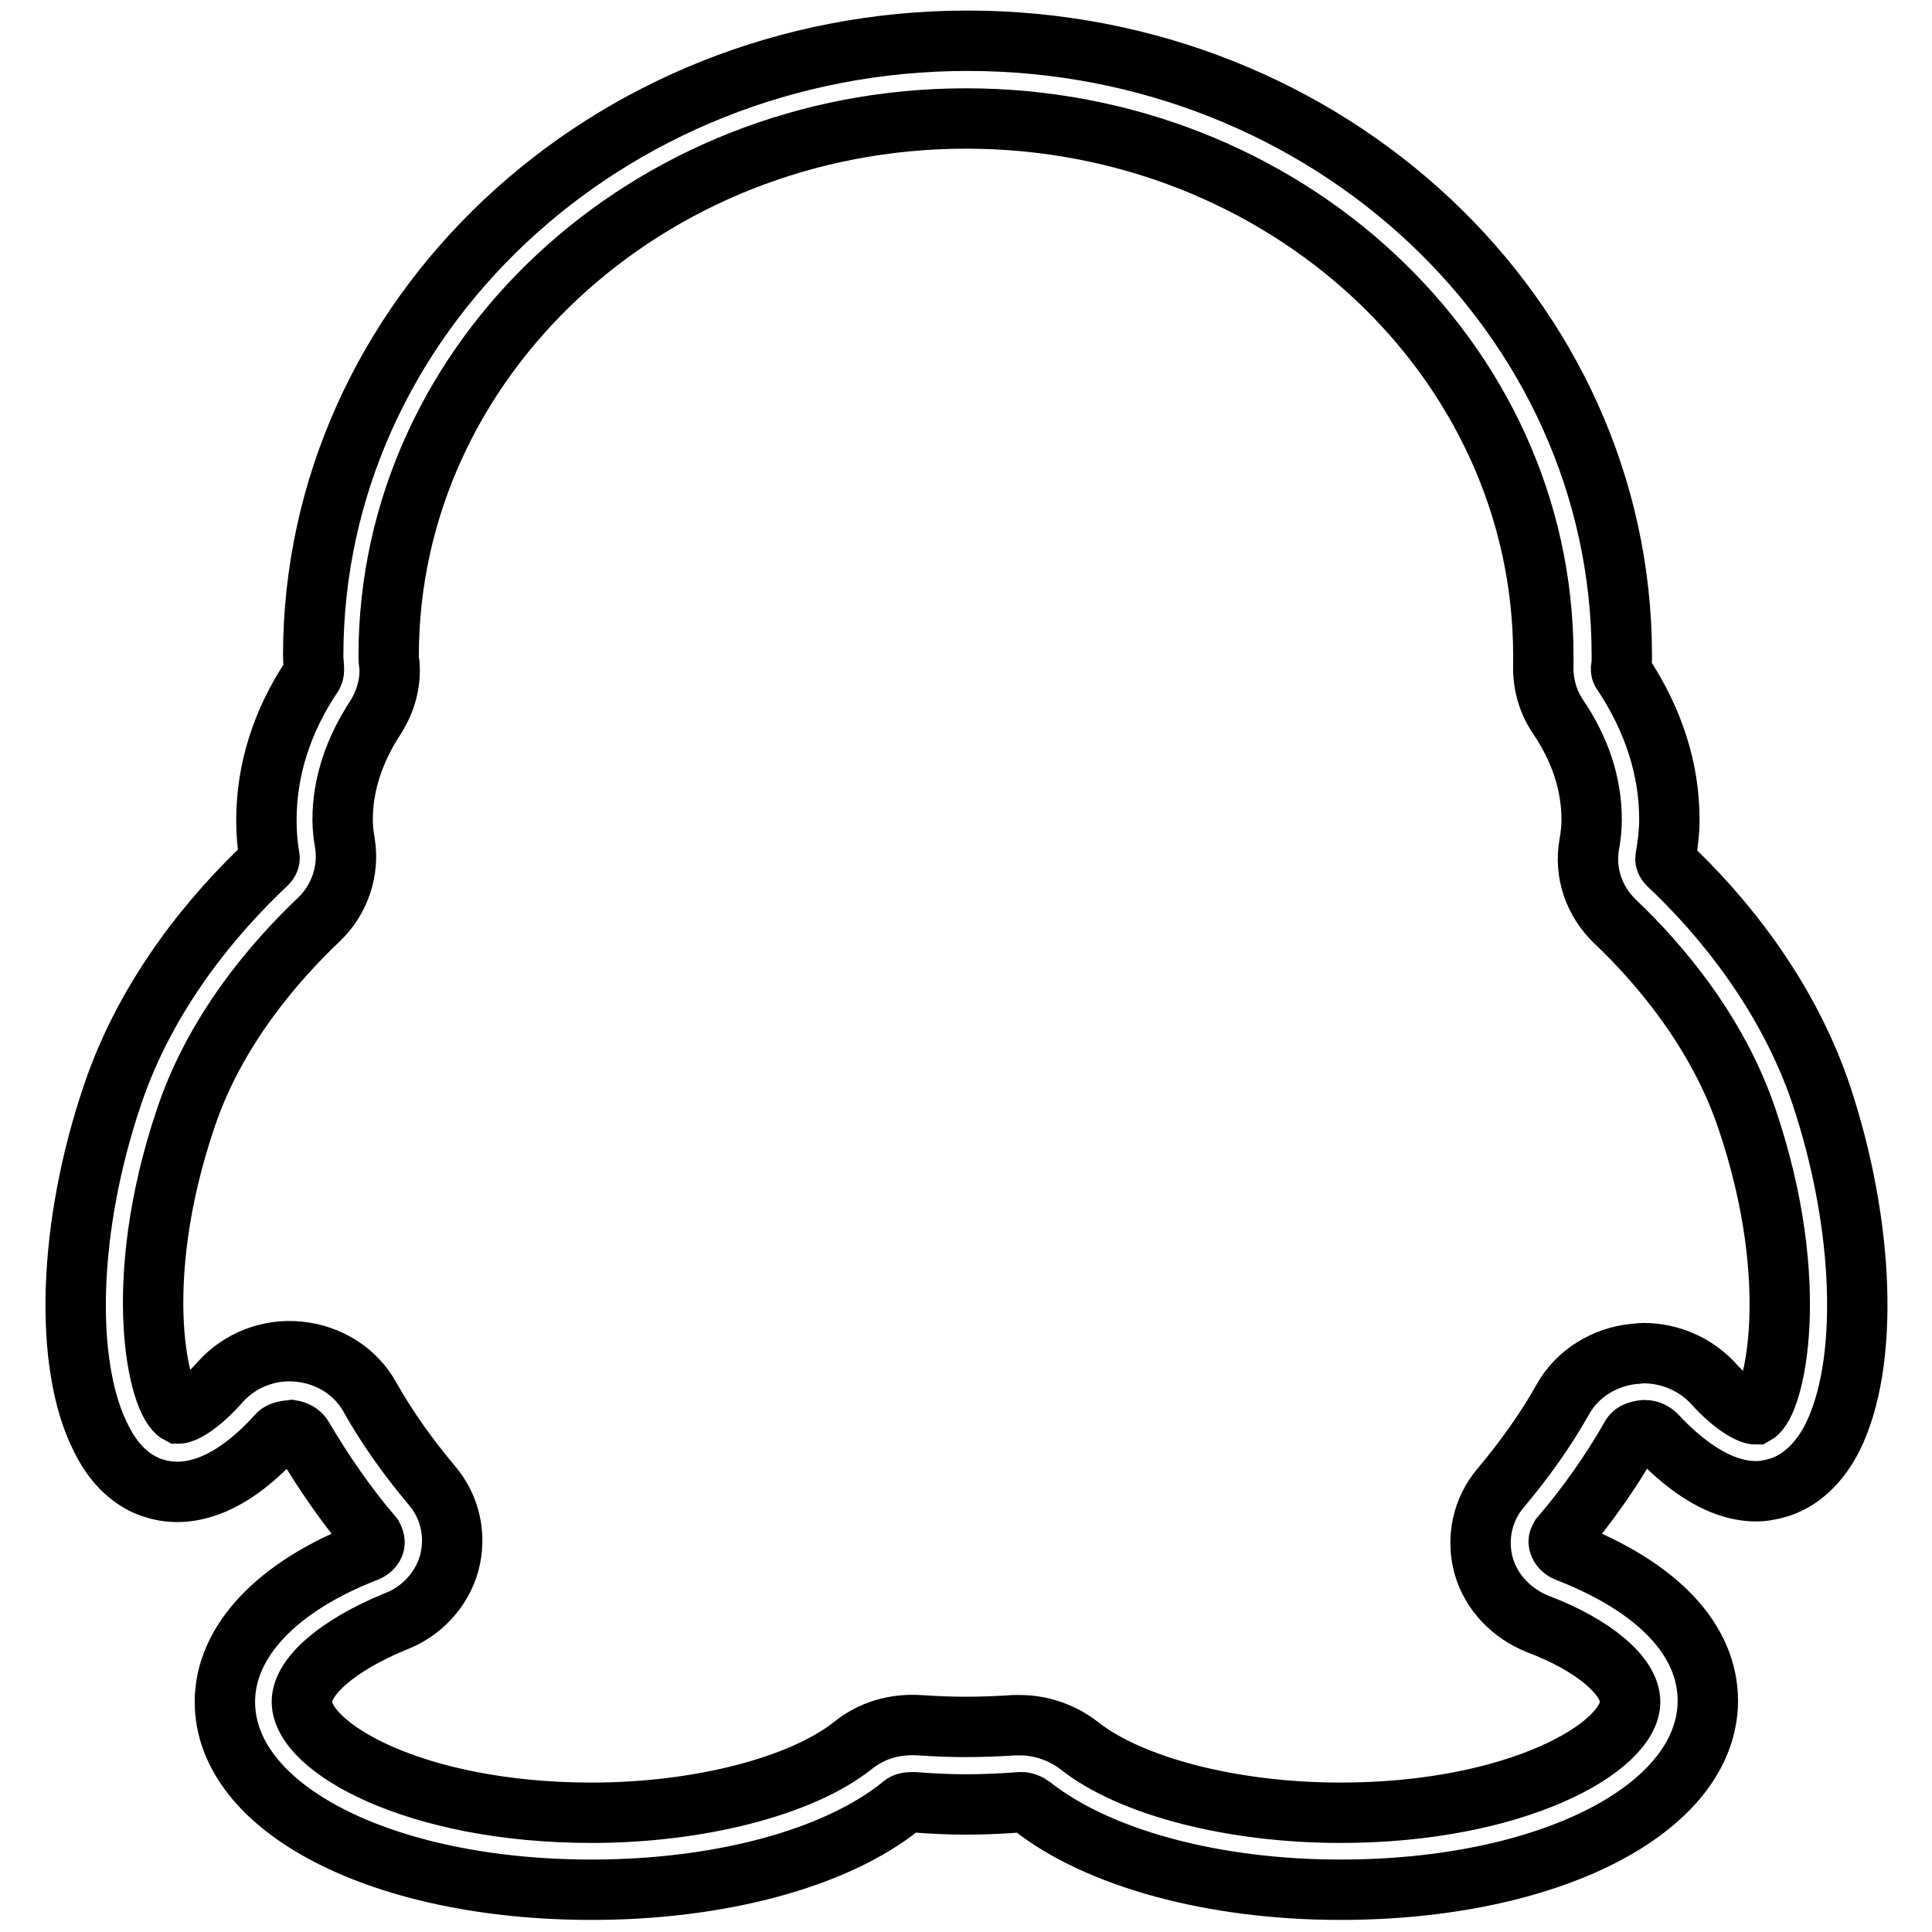 <?xml version="1.0" encoding="utf-8"?>
<!-- Svg Vector Icons : http://www.onlinewebfonts.com/icon -->
<!DOCTYPE svg PUBLIC "-//W3C//DTD SVG 1.1//EN" "http://www.w3.org/Graphics/SVG/1.1/DTD/svg11.dtd">
<svg version="1.1" xmlns="http://www.w3.org/2000/svg" xmlns:xlink="http://www.w3.org/1999/xlink" x="0px" y="0px" viewBox="0 0 256 256" enable-background="new 0 0 256 256" xml:space="preserve">
<g> <path stroke-width="8" fill-opacity="0" stroke="#000000"  d="M177.6,250.4c-16.9,0-32.2-4.2-40.9-11.1c-0.4-0.3-0.9-0.5-1.4-0.5c-5.5,0.4-9.1,0.4-14.3,0 c-0.8,0-1.2,0.1-1.6,0.5c-8.7,7-24.1,11.1-41,11.1c-27.7,0-48.6-10.7-48.6-24.9c0-8,6.9-15.3,18.8-19.9c0.5-0.2,0.9-0.6,1-1 c0.1-0.4-0.1-0.8-0.2-1c-3.5-4.1-6.6-8.6-9.3-13.2c-0.3-0.5-0.9-0.8-1.5-0.9c-0.9,0.1-1.5,0.2-1.9,0.7c-5.6,6.2-11.3,8.6-16.3,7 c-2-0.6-4.9-2.3-7-6.6c-5-9.8-4.4-28.1,1.5-45.5c4.6-13.7,13.6-24.2,20.4-30.6c0.2-0.2,0.5-0.5,0.4-1c-0.3-1.7-0.4-3.3-0.4-4.8 c0-6.6,2-13.1,6.1-19.2c0.1-0.2,0.2-0.4,0.2-0.7c0-0.6-0.1-1.2-0.1-1.9c0-44.9,38.9-81.5,86.7-81.5c47.8,0,86.7,36.5,86.7,81.5 c0,0.6,0,1.1-0.1,1.7c0,0.2,0,0.4,0.2,0.6c4.1,6.2,6.2,12.7,6.2,19.4c0,1.6-0.2,3.3-0.5,5c-0.1,0.5,0.2,0.8,0.4,1 c6.7,6.3,15.6,16.8,20.2,30.4c5.8,17.4,6.4,35.7,1.5,45.5c-2.2,4.3-5.1,6-7.1,6.6c-1,0.3-2,0.5-3,0.5c-5.3,0-10.1-4.1-13.2-7.4 c-0.4-0.4-0.9-0.7-1.6-0.7c-1,0.1-1.6,0.4-1.8,0.9c-2.7,4.7-5.8,9.1-9.3,13.2c-0.1,0.2-0.4,0.5-0.2,1c0.1,0.4,0.5,0.8,1,1 c12.1,4.7,18.7,11.7,18.7,19.8C226.2,239.7,205.3,250.4,177.6,250.4L177.6,250.4z M135.2,228.6c2.8,0,5.6,1,7.8,2.7 c6.8,5.4,20.3,8.9,34.6,8.9c23.4,0,38.4-8.7,38.4-14.7c0-3.4-4.8-7.5-12.2-10.3c-3.5-1.4-6.2-4.2-7.2-7.7c-1-3.6-0.2-7.5,2.3-10.4 c3.1-3.7,5.9-7.6,8.2-11.7c1.9-3.4,5.5-5.6,9.4-6c0.4,0,0.8-0.1,1.3-0.1c3.5,0,6.9,1.5,9.2,4c2.7,3,4.9,4.1,5.6,4.1 c2.5-1.4,6.3-17.2-1.1-39.1c-3.9-11.6-11.7-20.7-17.5-26.2c-2.8-2.7-4.1-6.5-3.4-10.3c0.2-1.1,0.3-2.2,0.3-3.2 c0-4.7-1.5-9.3-4.5-13.7c-1.4-2.1-2-4.5-1.9-7c0-0.4,0-0.7,0-1c0-39.3-34.3-71.2-76.5-71.2c-42.2,0-76.5,32-76.5,71.2 c0,0.4,0,0.8,0.1,1.1c0.2,2.5-0.5,4.9-1.8,7c-2.9,4.4-4.4,9-4.4,13.6c0,1,0.1,2,0.3,3.1c0.6,3.7-0.7,7.5-3.4,10.1 c-5.9,5.6-13.8,14.7-17.7,26.4c-7.4,21.9-3.6,37.7-0.9,39.1c0.5,0,2.5-0.8,5.5-4.2c2.6-2.9,6.5-4.4,10.4-4c4,0.4,7.5,2.6,9.4,6 c2.3,4.1,5.1,8,8.2,11.7c2.5,2.9,3.3,6.8,2.3,10.4c-1,3.5-3.7,6.4-7.2,7.7C44.8,218,40,222.1,40,225.5c0,6,14.9,14.7,38.4,14.7 c14.2,0,27.8-3.5,34.6-8.9c2.5-2,5.5-2.9,8.8-2.7c4.5,0.3,7.9,0.3,12.6,0C134.6,228.6,134.9,228.6,135.2,228.6L135.2,228.6z"/></g>
</svg>